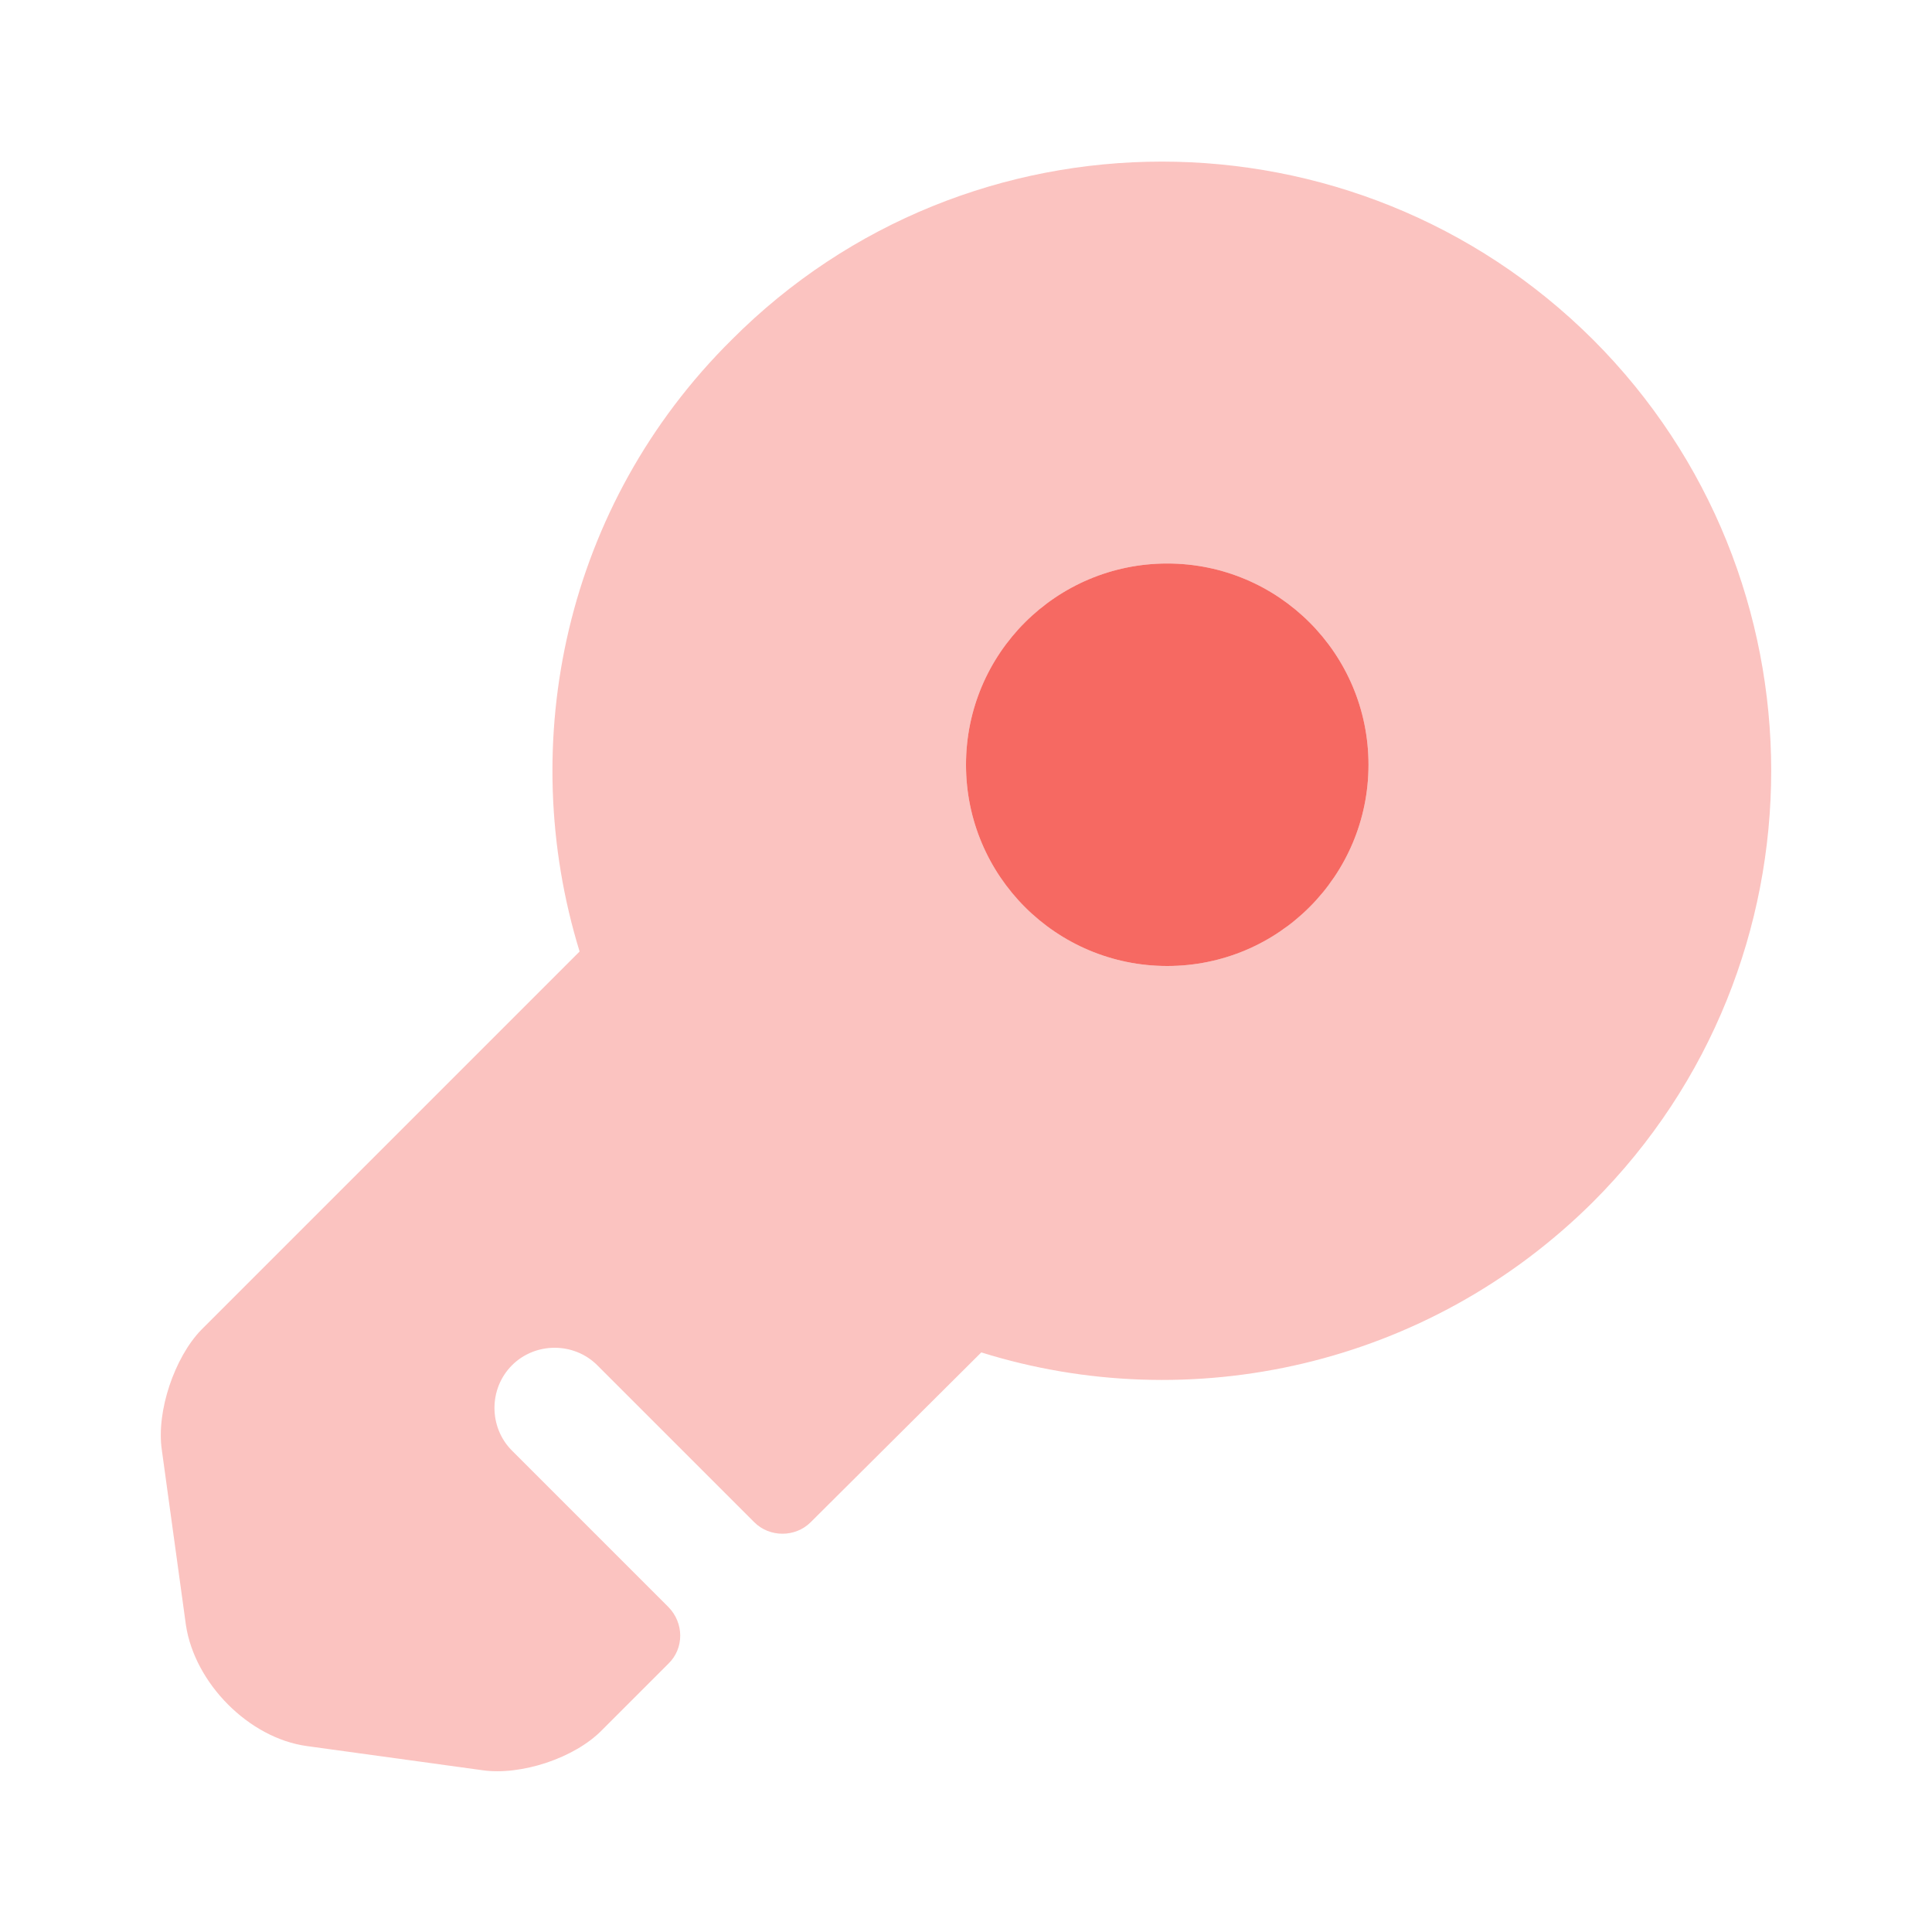<svg width="24" height="24" viewBox="0 0 24 24" fill="none" xmlns="http://www.w3.org/2000/svg">
<path opacity="0.4" d="M19.79 4.22C16.83 1.27 12.03 1.27 9.09 4.22C7.02 6.27 6.4 9.22 7.2 11.82L2.5 16.52C2.17 16.86 1.94 17.53 2.01 18.01L2.31 20.19C2.42 20.91 3.09 21.59 3.81 21.69L5.99 21.99C6.47 22.06 7.14 21.84 7.48 21.49L8.3 20.67C8.5 20.48 8.5 20.16 8.3 19.96L6.36 18.02C6.07 17.73 6.07 17.25 6.36 16.96C6.65 16.67 7.13 16.67 7.42 16.96L9.37 18.91C9.56 19.1 9.88 19.1 10.07 18.91L12.19 16.8C14.78 17.61 17.73 16.98 19.79 14.93C22.74 11.98 22.74 7.17 19.79 4.22ZM14.5 12C13.12 12 12 10.88 12 9.5C12 8.12 13.12 7 14.5 7C15.88 7 17 8.12 17 9.5C17 10.88 15.88 12 14.5 12Z" fill="#F66962"/>
<path d="M14.5 12C15.881 12 17 10.881 17 9.5C17 8.119 15.881 7 14.5 7C13.119 7 12 8.119 12 9.5C12 10.881 13.119 12 14.5 12Z" fill="#F66962"/>
</svg>
